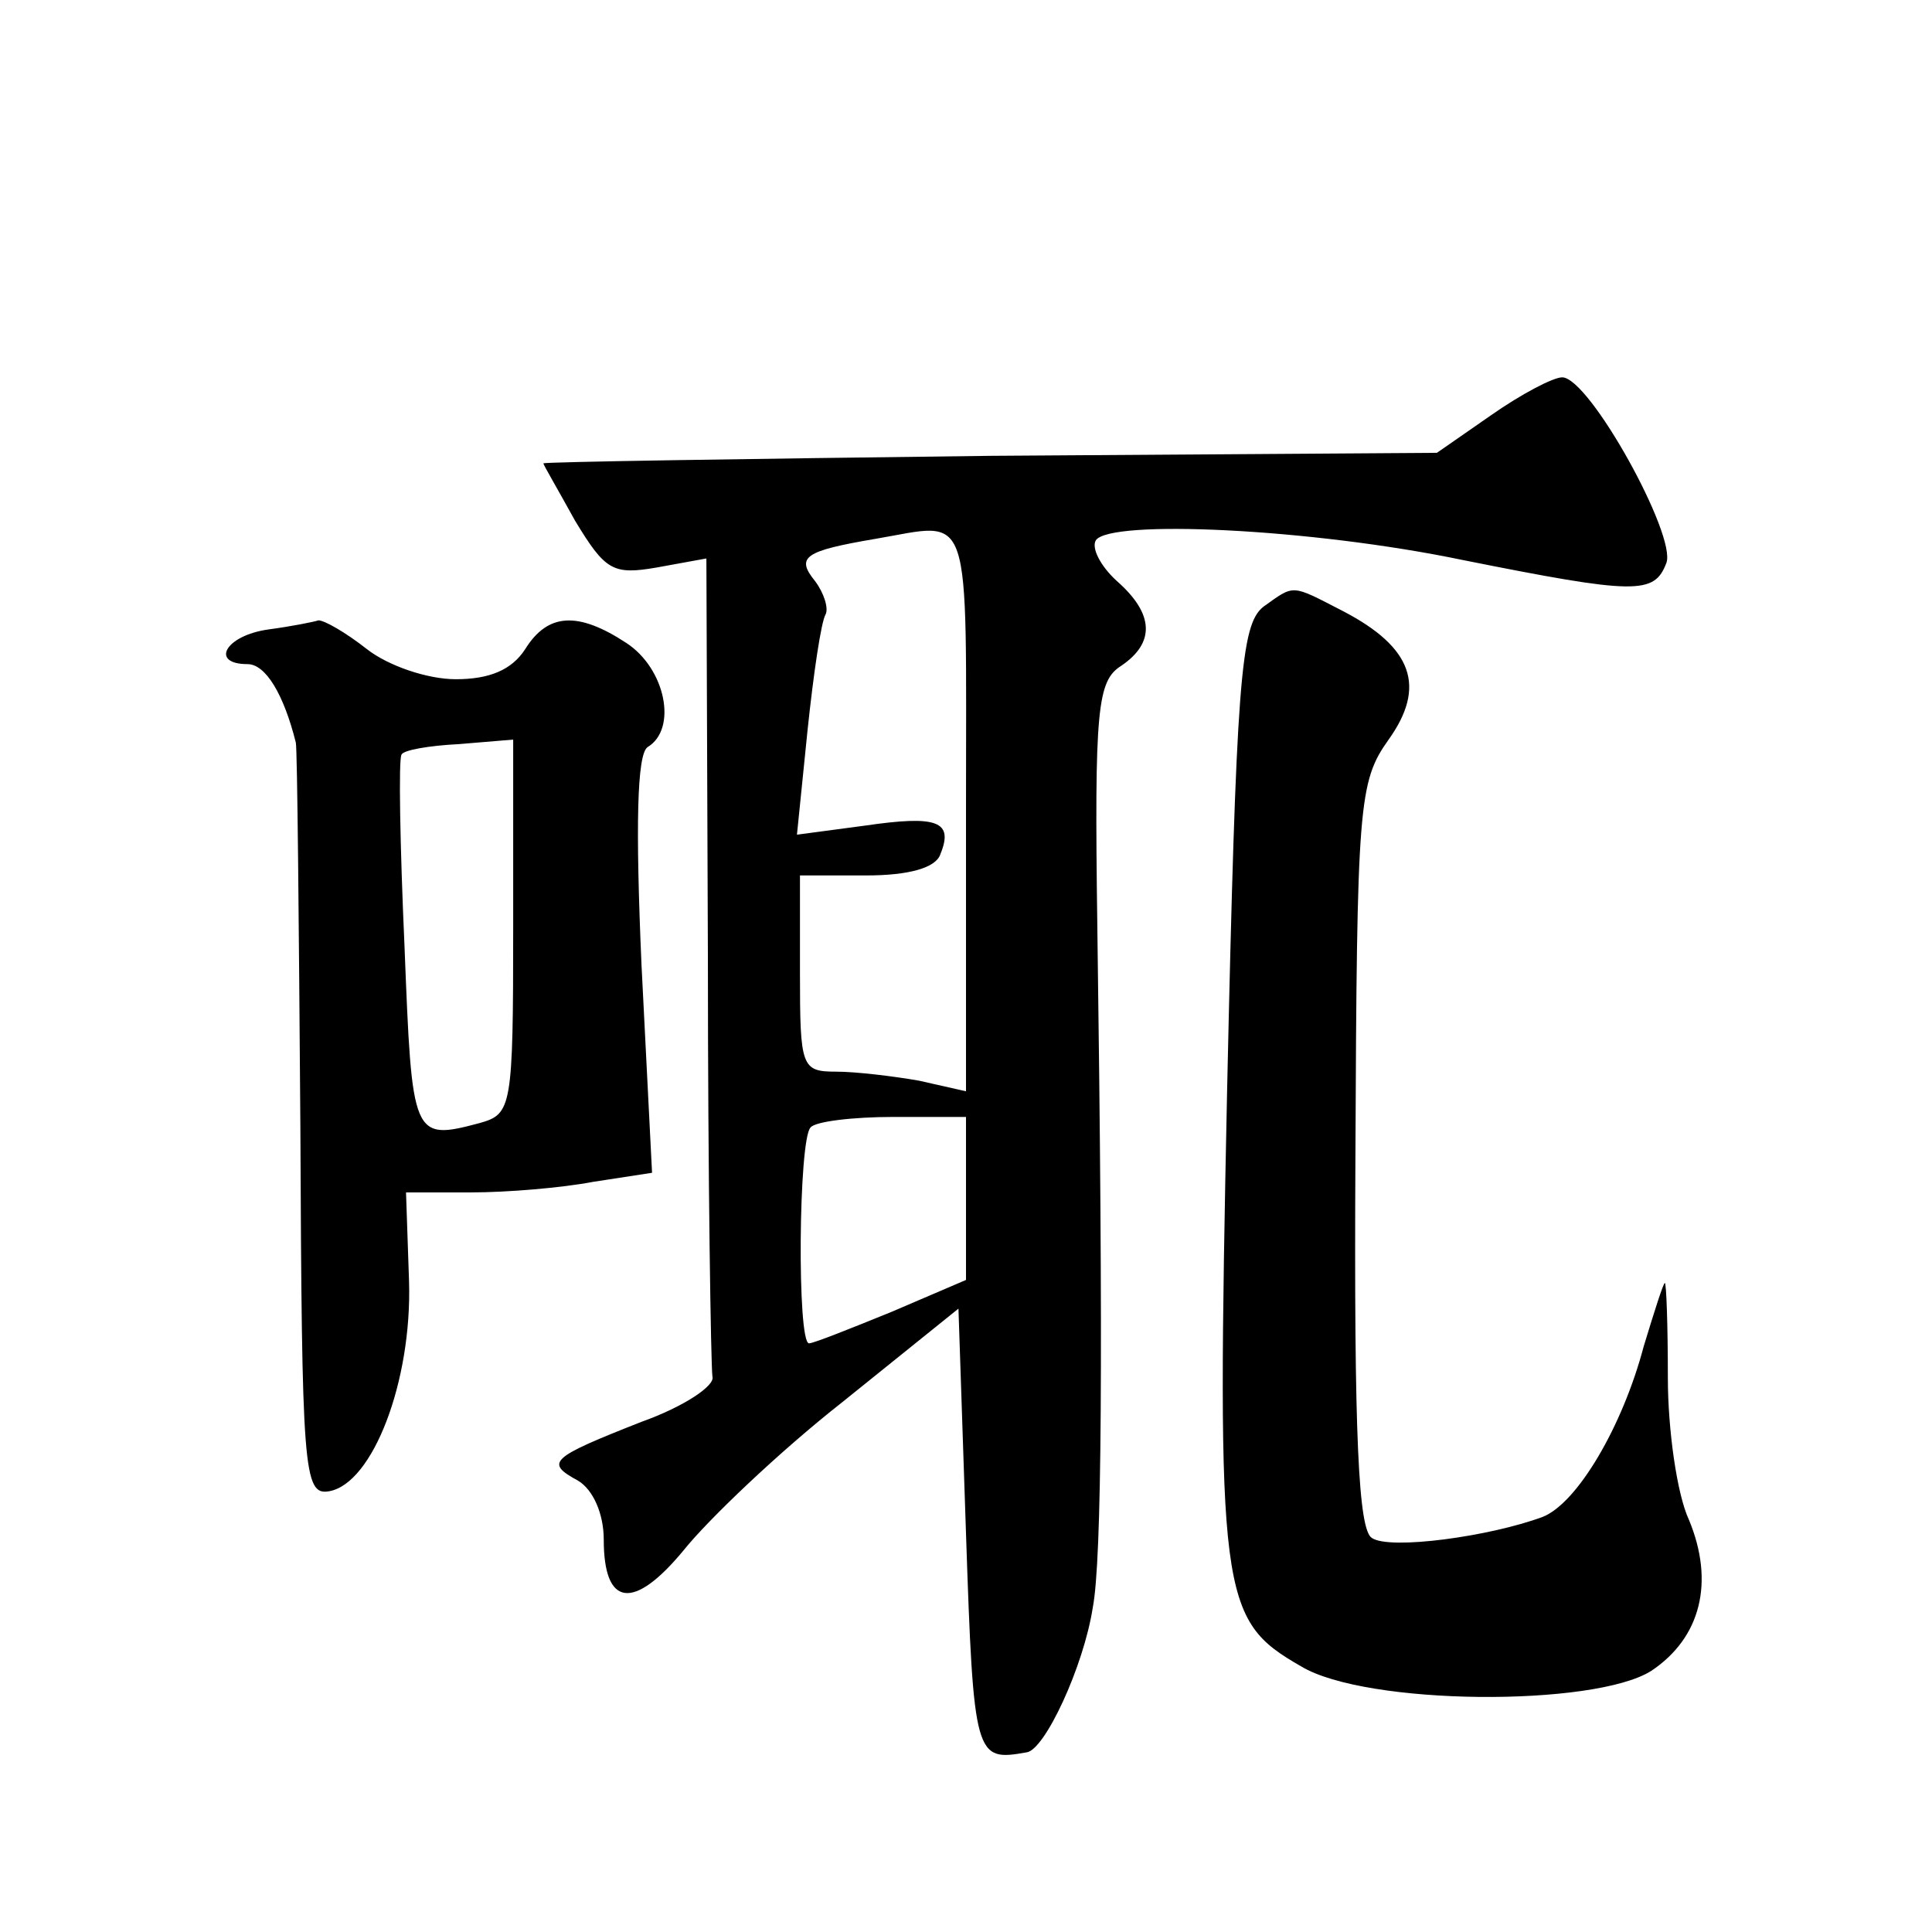 <?xml version="1.0" standalone="no"?>
<!DOCTYPE svg PUBLIC "-//W3C//DTD SVG 20010904//EN"
 "http://www.w3.org/TR/2001/REC-SVG-20010904/DTD/svg10.dtd">
<svg version="1.0" xmlns="http://www.w3.org/2000/svg"
 width="128pt" height="128pt" viewBox="0 0 128 128"
 preserveAspectRatio="xMidYMid meet">
<g transform="translate(0,128) scale(0.1,-0.1)"
fill="#0" stroke="none">
<path d="M988 1005 l-36 -25 -296 -2 c-163 -2 -296 -4 -296 -5 0 -1 10 -18 21 -38
20 -33 25 -36 54 -31 l33 6 1 -265 c0 -146 2 -270 3 -277 2 -6 -19 -20 -47 -30
-61 -24 -64 -27 -42 -39 10 -6 17 -22 17 -39 0 -45 20 -47 53 -7 16 20 63 65 105
98 l77 62 5 -149 c5 -149 6 -151 40 -145 12 1 38 57 44 96 6 31 7 166 3 452 -2
144 0 162 16 172 22 15 22 34 -3 56 -11 10 -17 22 -14 27 9 14 142 8 243 -13 115
-23 127 -23 135 -2 7 18 -51 123 -69 123 -6 0 -27 -11 -47 -25z m-348 -261 l0 -187
-31 7 c-17 3 -42 6 -55 6 -23 0 -24 3 -24 65 l0 65 44 0 c28 0 46 5 49 14 9 22
-2 26 -50 19 l-45 -6 7 69 c4 38 9 72 12 77 2 4 -1 14 -7 22 -13 16 -7 20 40 28
65 11 60 25 60 -179z m0 -258 l0 -54 -49 -21 c-27 -11 -52 -21 -55 -21 -8 0 -7
135 1 143 3 4 28 7 55 7 l48 0 0 -54z M837 878 c-15 -12 -18 -48 -24 -320 -7 -337
-5 -351 49 -382 43 -26 194 -27 232 -3 33 22 42 59 25 100 -8 17 -14 60 -14 94
0 35 -1 63 -2 63 -1 0 -7 -19 -14 -42 -14 -53 -44 -104 -67 -113 -35 -13 -101 -22
-113 -14 -9 5 -12 67 -11 253 1 233 2 248 22 276 25 35 16 61 -30 85 -35 18 -32
18 -53 3z M178 863 c-29 -4 -39 -23 -14 -23 12 0 24 -20 32 -52 1 -5 2 -119 3 -254
1 -228 2 -245 19 -242 29 5 55 73 53 139 l-2 59 43 0 c24 0 60 3 81 7 l39 6 -7
138 c-4 92 -3 139 4 144 20 12 12 52 -14 69 -32 21 -52 20 -67 -4 -9 -14 -24 -20
-46 -20 -19 0 -45 9 -59 20 -14 11 -28 19 -32 19 -3 -1 -18 -4 -33 -6z m162 -197
c0 -120 -1 -124 -22 -130 -45 -12 -45 -10 -50 117 -3 67 -4 124 -2 127 1 3 18 6
38 7 l36 3 0 -124z"/>
</g>
</svg>
